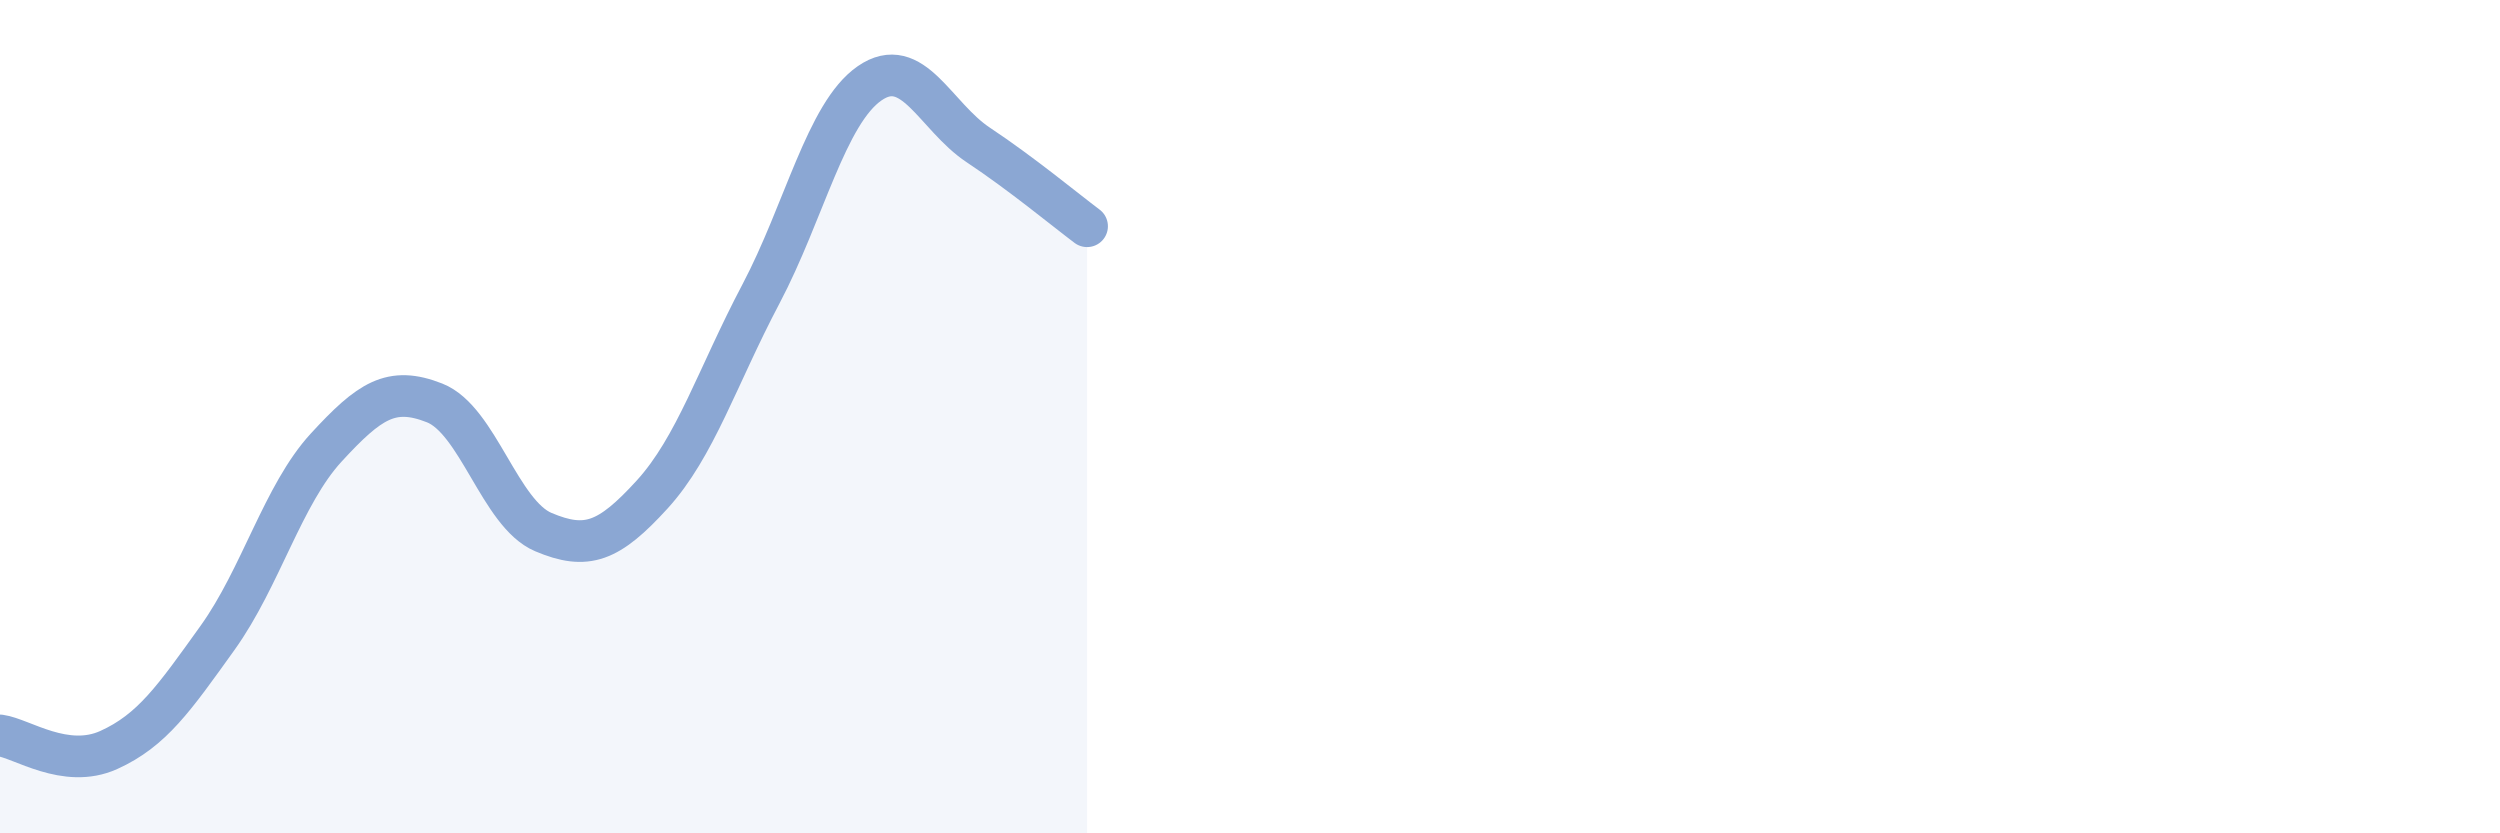 
    <svg width="60" height="20" viewBox="0 0 60 20" xmlns="http://www.w3.org/2000/svg">
      <path
        d="M 0,17.65 C 0.52,17.72 1.57,18.47 2.61,18 C 3.65,17.53 4.18,16.76 5.22,15.31 C 6.26,13.86 6.79,11.87 7.83,10.74 C 8.87,9.61 9.39,9.26 10.43,9.67 C 11.47,10.08 12,12.33 13.04,12.77 C 14.08,13.21 14.61,13.01 15.65,11.87 C 16.69,10.73 17.22,9.03 18.26,7.06 C 19.3,5.09 19.83,2.72 20.87,2 C 21.91,1.28 22.44,2.79 23.48,3.48 C 24.52,4.17 25.57,5.04 26.09,5.43L26.09 20L0 20Z"
        fill="#8ba7d3"
        opacity="0.1"
        stroke-linecap="round"
        stroke-linejoin="round"
      />
      <path
        d="M 0,17.65 C 0.52,17.72 1.57,18.47 2.61,18 C 3.65,17.53 4.18,16.76 5.22,15.31 C 6.26,13.86 6.79,11.87 7.83,10.74 C 8.87,9.61 9.39,9.26 10.43,9.67 C 11.47,10.08 12,12.33 13.04,12.77 C 14.08,13.21 14.61,13.01 15.65,11.87 C 16.69,10.73 17.22,9.03 18.26,7.06 C 19.3,5.09 19.83,2.72 20.87,2 C 21.91,1.28 22.44,2.79 23.48,3.48 C 24.52,4.17 25.57,5.04 26.09,5.43"
        stroke="#8ba7d3"
        stroke-width="1"
        fill="none"
        stroke-linecap="round"
        stroke-linejoin="round"
      />
    </svg>
  